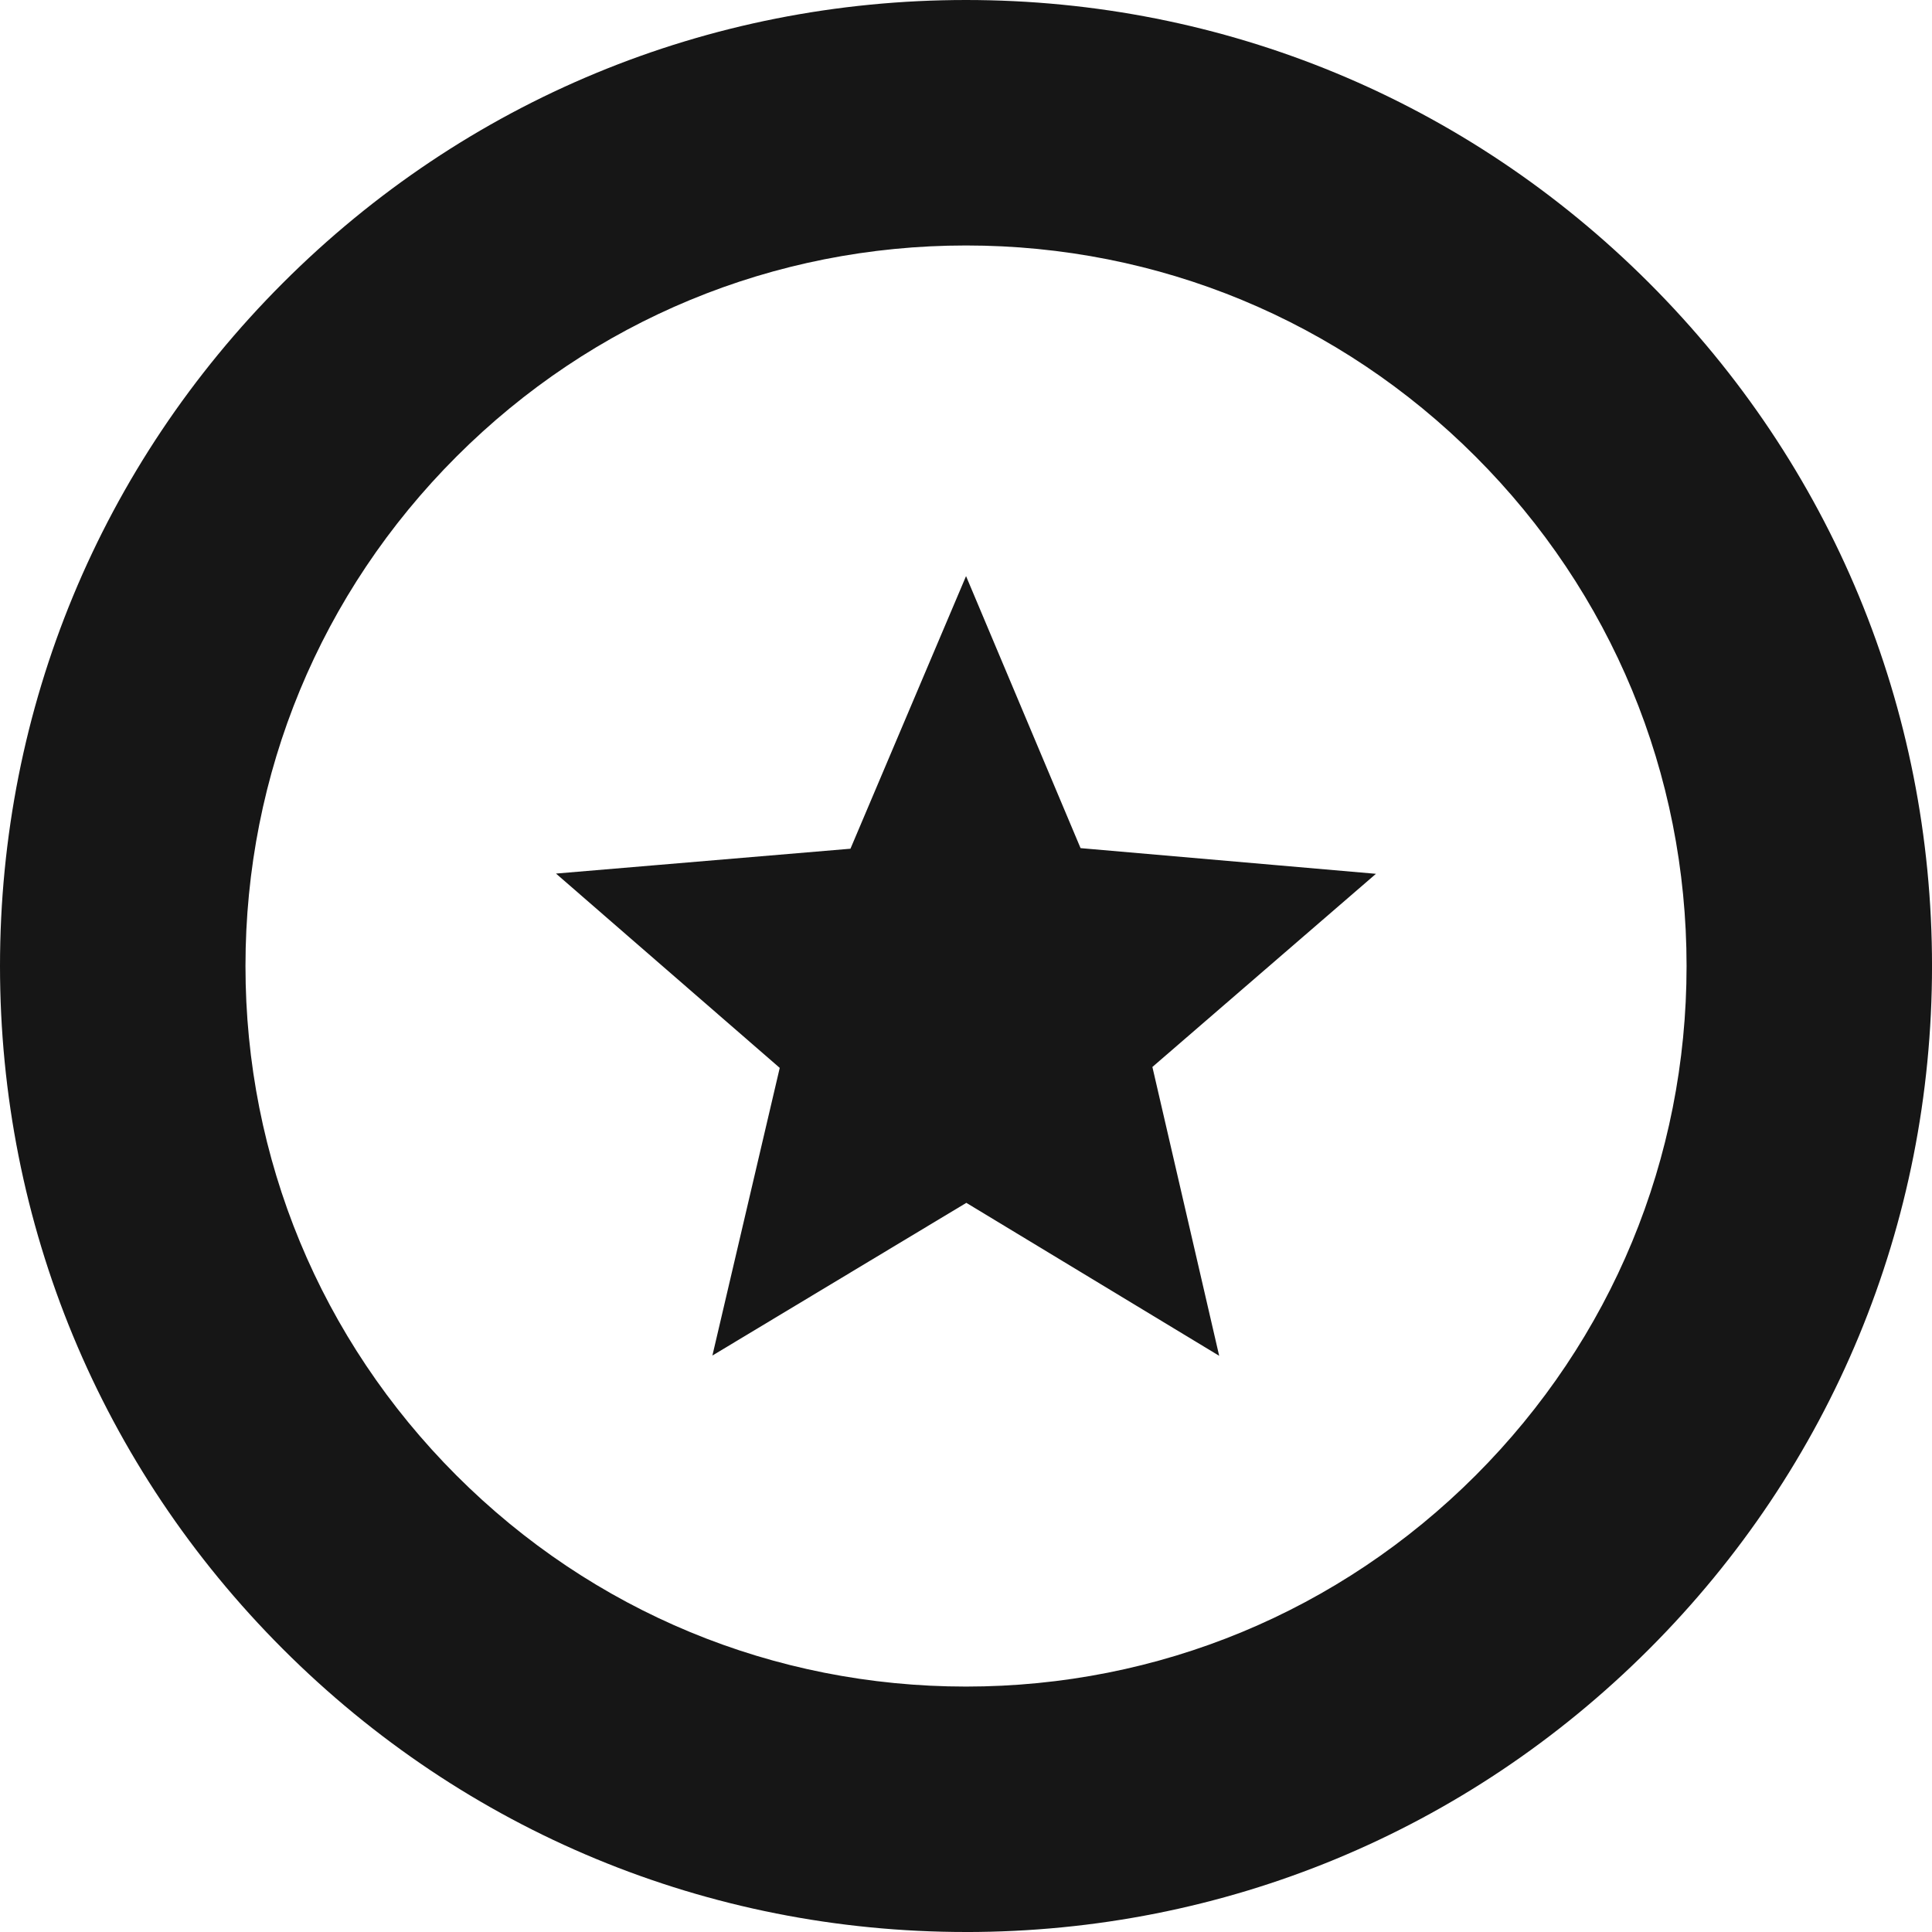 <?xml version="1.0" encoding="UTF-8"?> <svg xmlns="http://www.w3.org/2000/svg" width="88" height="88" viewBox="0 0 88 88" fill="none"><g clip-path="url(#clip0_80_1074)"><path d="M45.715 30.31L49.218 38.631L58.266 39.418L62.673 39.801L59.325 42.693L52.49 48.599L54.537 57.449L55.532 61.755L51.75 59.467L44.015 54.788L36.234 59.467L32.449 61.743L33.456 57.441L35.516 48.641L28.666 42.693L25.325 39.79L29.734 39.418L38.737 38.658L42.277 30.308L44.002 26.241L45.714 30.308L45.715 30.31Z" fill="#161616"></path><path d="M44.001 88C32.248 88 21.199 83.423 12.887 75.113C4.577 66.803 0 55.753 0 44.001C0 32.248 4.577 21.197 12.887 12.887C21.197 4.577 32.247 0 44.001 0C55.755 0 66.803 4.577 75.114 12.887C83.424 21.197 88.001 32.247 88.001 44.001C88.001 55.755 83.424 66.803 75.114 75.114C66.804 83.424 55.755 88.001 44.001 88.001V88ZM44.001 11.181C35.235 11.181 26.993 14.595 20.794 20.794C14.595 26.992 11.181 35.233 11.181 44.001C11.181 52.768 14.595 61.008 20.794 67.208C26.992 73.406 35.233 76.821 44.001 76.821C52.768 76.821 61.008 73.406 67.208 67.208C73.406 61.01 76.821 52.768 76.821 44.001C76.821 35.233 73.406 26.993 67.208 20.794C61.01 14.595 52.768 11.181 44.001 11.181Z" fill="#161616"></path></g><defs><clipPath id="clip0_80_1074"><rect width="88" height="88" fill="white"></rect></clipPath></defs></svg> 